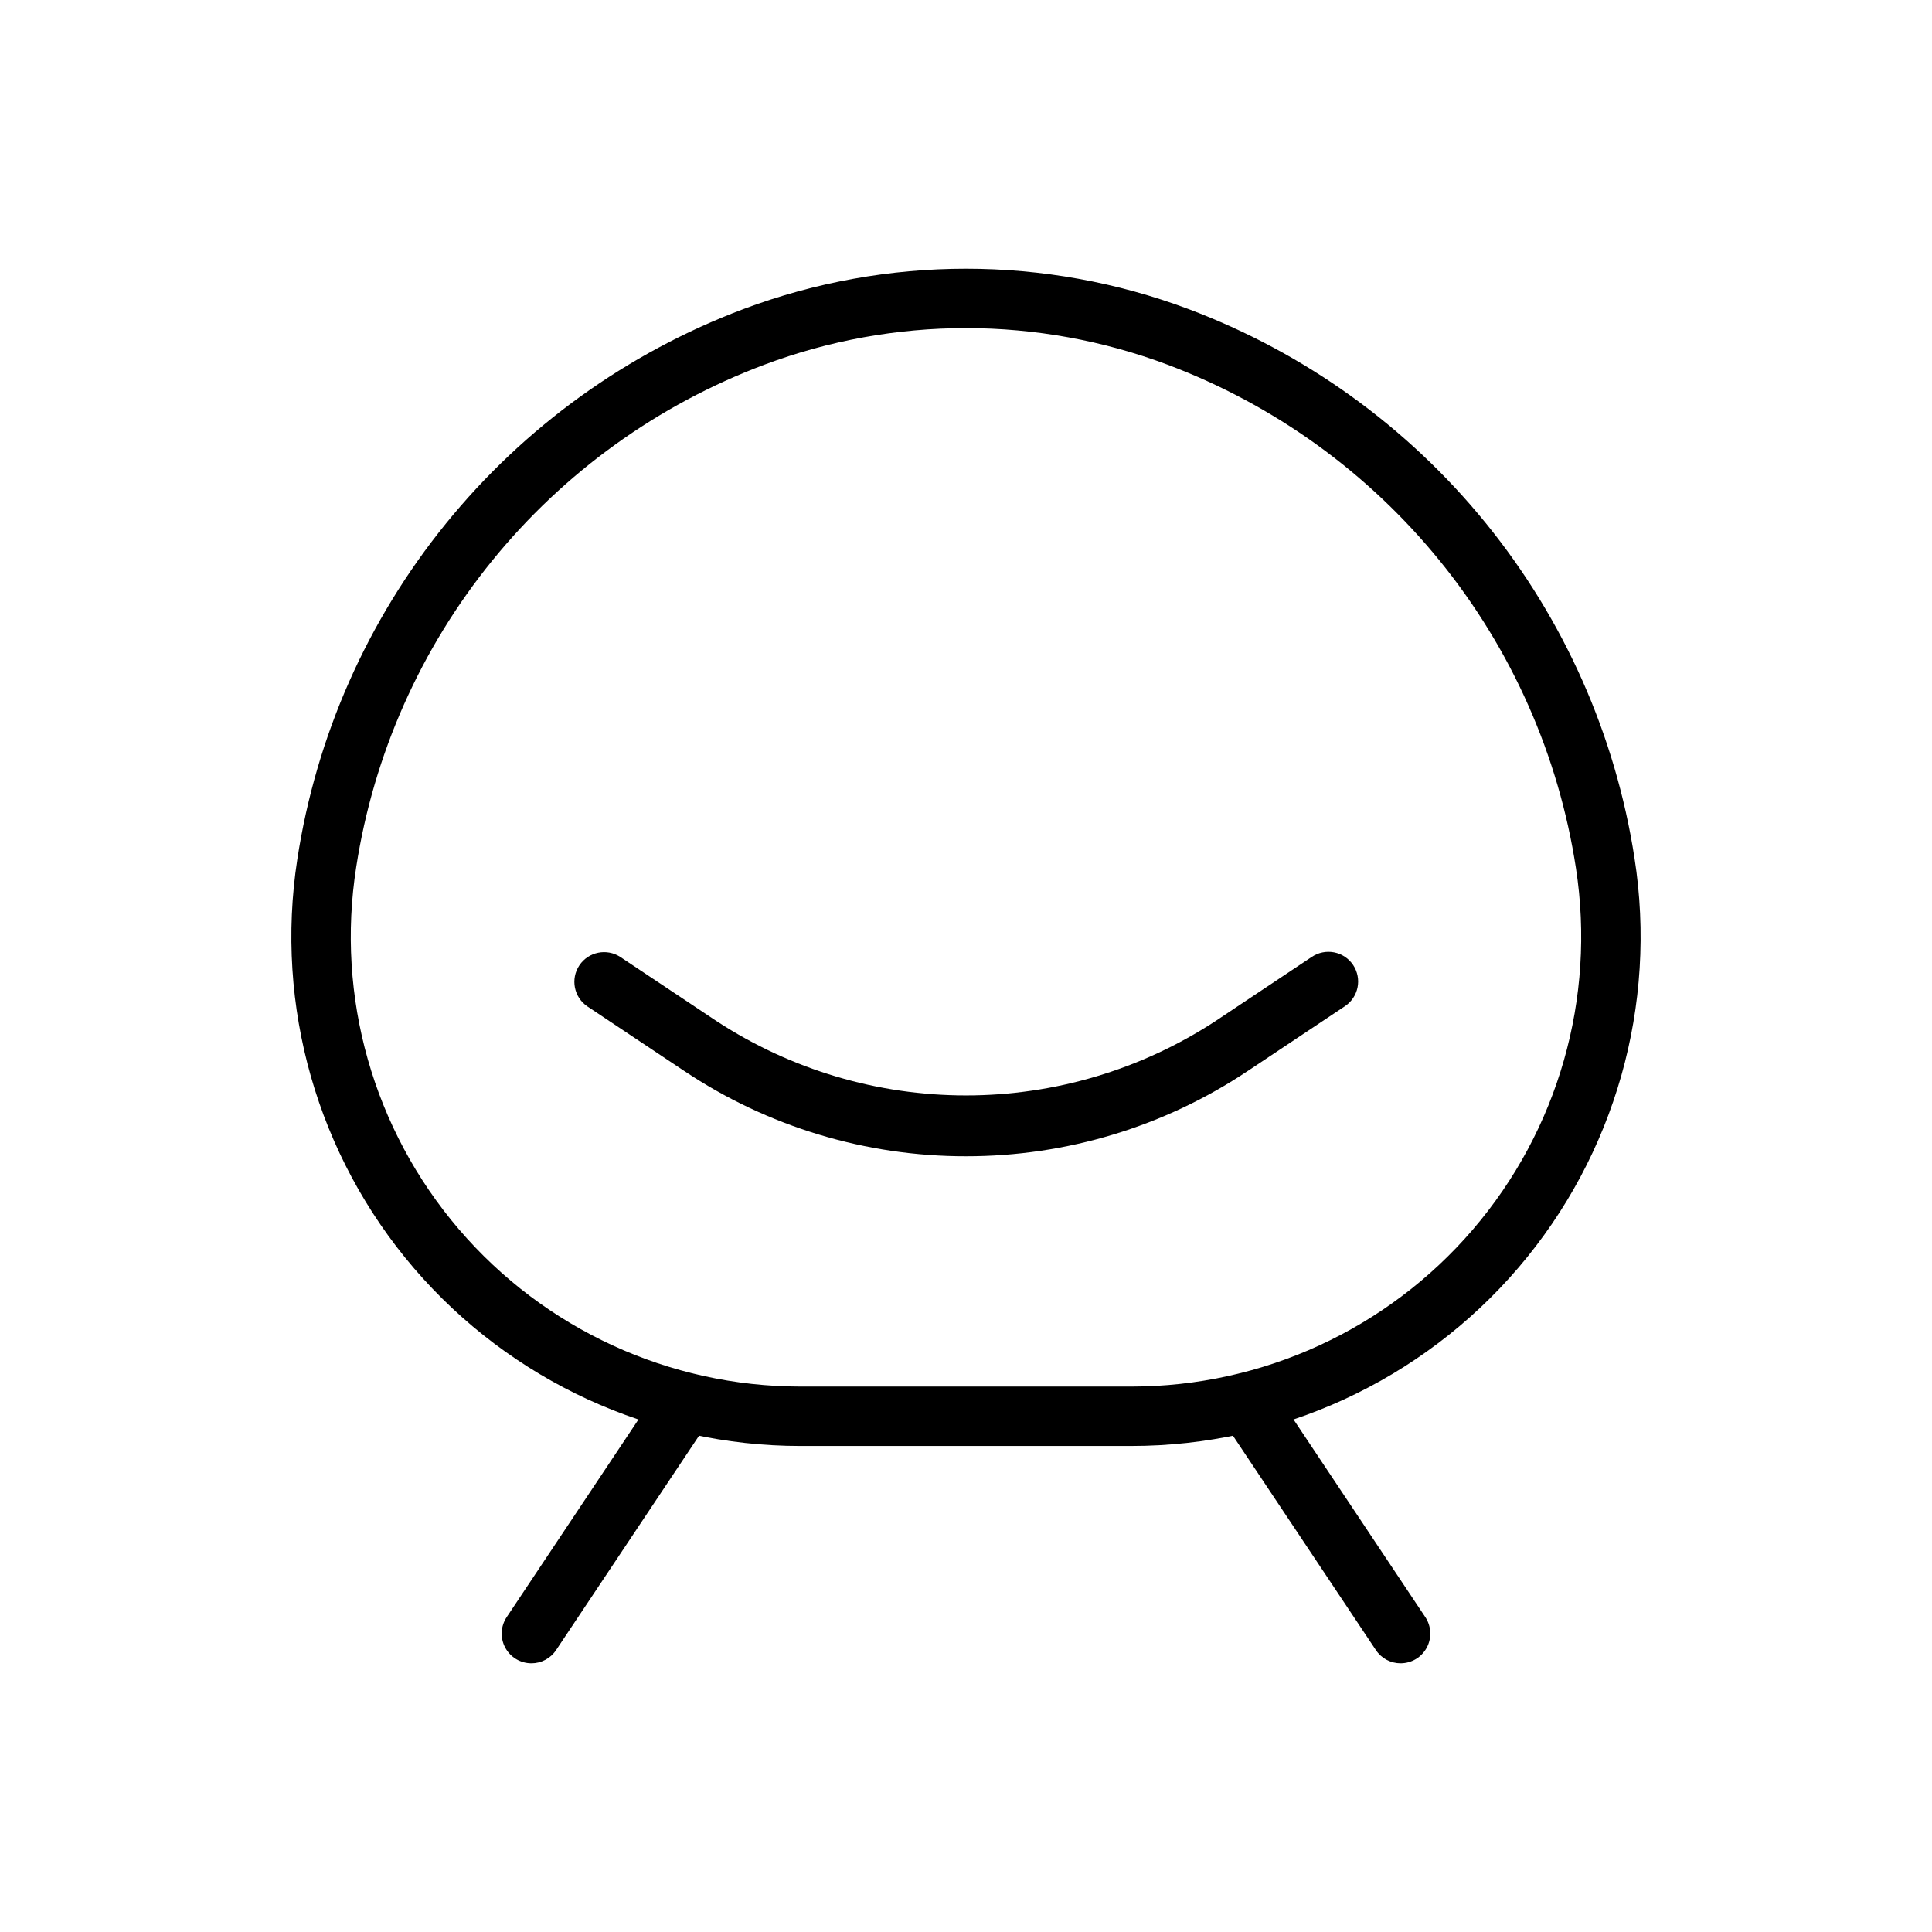 <?xml version="1.0" encoding="UTF-8"?>
<!-- Uploaded to: ICON Repo, www.svgrepo.com, Generator: ICON Repo Mixer Tools -->
<svg fill="#000000" width="800px" height="800px" version="1.1" viewBox="144 144 512 512" xmlns="http://www.w3.org/2000/svg">
 <g>
  <path d="m443.82 527.2h-87.652c-39.379 0.004-76.789-17.191-102.43-47.074-25.637-29.887-36.941-69.48-30.949-108.4 4.988-32.613 18.57-63.312 39.352-88.941 20.781-25.625 48.012-45.262 78.891-56.883 38.012-14.25 79.902-14.25 117.92 0 30.832 11.586 58.031 31.168 78.801 56.73 20.773 25.562 34.371 56.191 39.402 88.742 6.102 38.961-5.148 78.645-30.789 108.61-25.641 29.965-63.105 47.215-102.54 47.211zm-43.828-296.25c-18.242 0.004-36.336 3.285-53.418 9.695-28.219 10.602-53.109 28.52-72.117 51.91-19.008 23.395-31.453 51.426-36.055 81.215-5.402 34.422 4.527 69.48 27.176 95.961 22.648 26.477 55.746 41.723 90.59 41.723h87.652c34.781 0 67.828-15.188 90.477-41.586 22.648-26.395 32.637-61.367 27.352-95.746-4.566-29.852-16.996-57.953-36.02-81.41-19.02-23.457-43.941-41.43-72.207-52.066-17.086-6.41-35.184-9.691-53.43-9.695z"/>
  <path d="m515.18 584.79c-2.637 0.004-5.098-1.312-6.559-3.508l-40.852-61.27c-2.359-3.613-1.367-8.457 2.227-10.852s8.445-1.449 10.875 2.121l40.852 61.27c1.609 2.414 1.758 5.516 0.391 8.074-1.367 2.562-4.031 4.16-6.934 4.164z"/>
  <path d="m284.82 584.79c-2.902-0.004-5.566-1.602-6.938-4.164-1.367-2.559-1.215-5.66 0.395-8.074l40.852-61.27c2.43-3.57 7.281-4.516 10.875-2.121 3.59 2.394 4.582 7.238 2.223 10.852l-40.852 61.27c-1.457 2.195-3.922 3.512-6.555 3.508z"/>
  <path d="m400 450.42c-26.59 0.027-52.59-7.848-74.699-22.625l-25.645-17.09c-3.57-2.43-4.516-7.281-2.121-10.875 2.394-3.59 7.238-4.582 10.855-2.223l25.645 17.086c19.621 12.793 42.543 19.605 65.965 19.605 23.426 0 46.344-6.812 65.969-19.605l25.645-17.09v0.004c1.738-1.184 3.875-1.625 5.938-1.223 2.062 0.398 3.879 1.609 5.047 3.359 1.164 1.75 1.582 3.891 1.16 5.949-0.422 2.059-1.652 3.863-3.41 5.012l-25.645 17.09h-0.004c-22.105 14.777-48.105 22.652-74.699 22.625z"/>
 </g>
</svg>